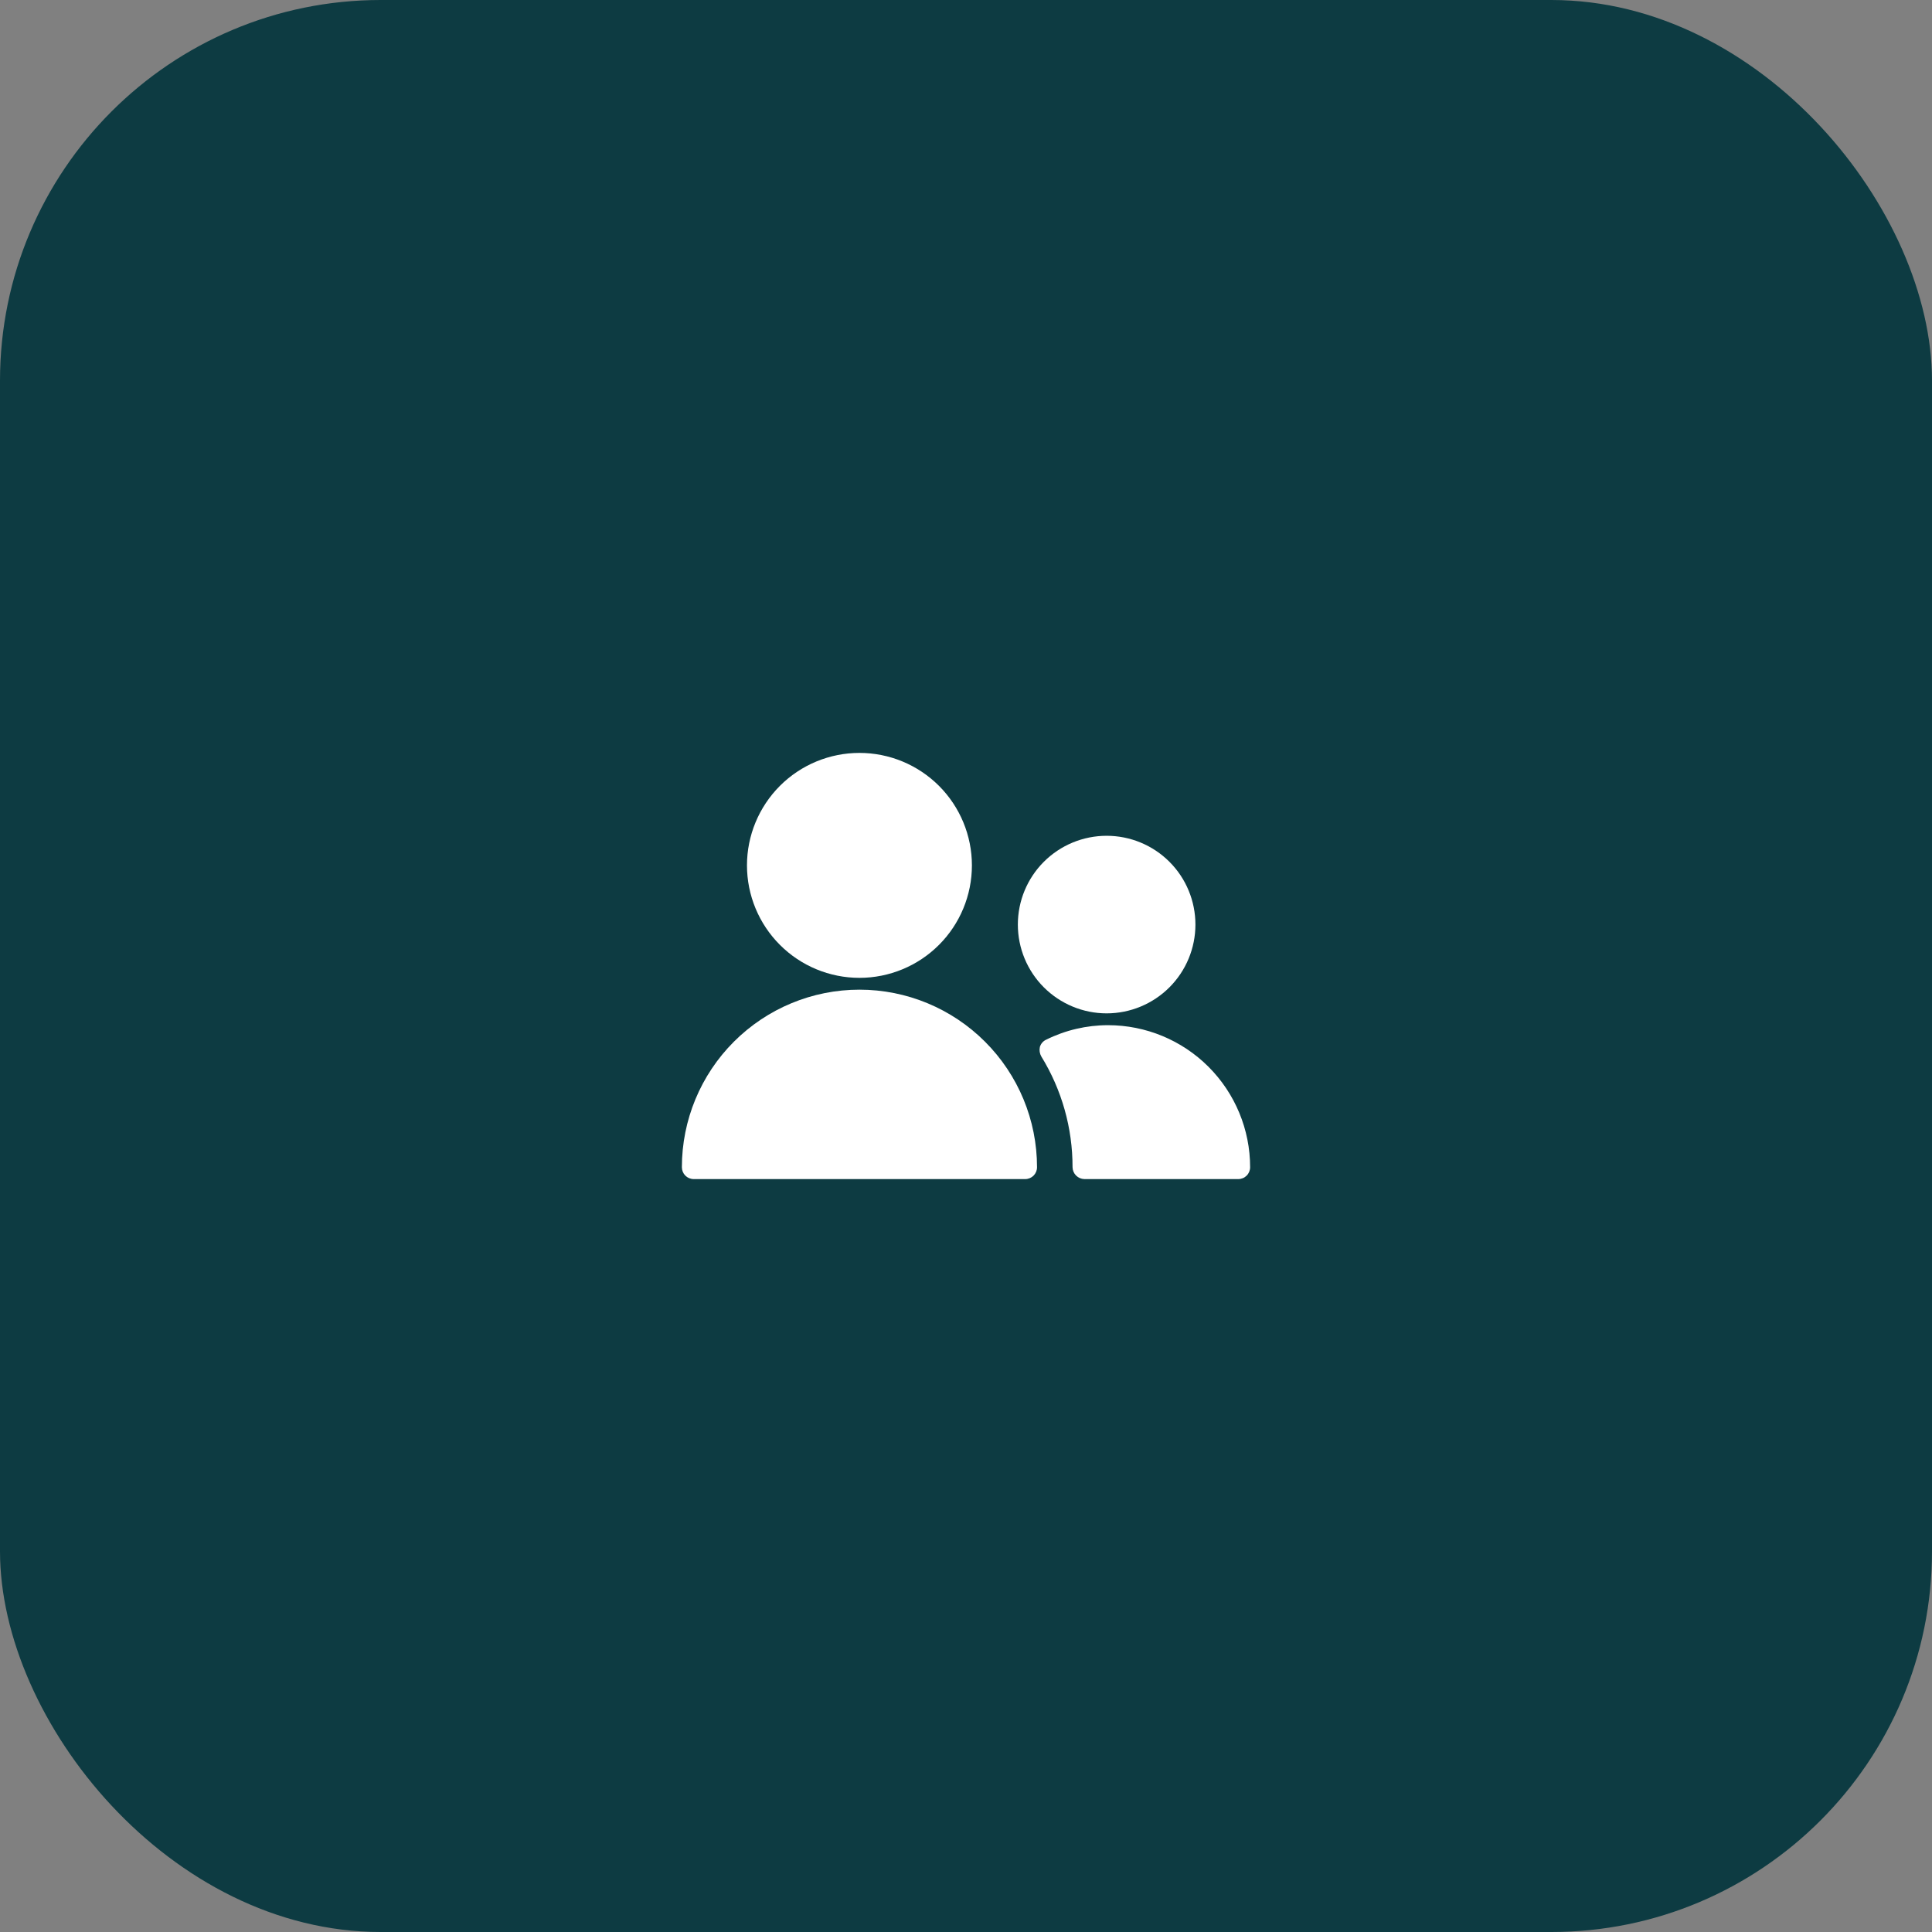 <svg width="68" height="68" viewBox="0 0 68 68" fill="none" xmlns="http://www.w3.org/2000/svg">
<rect x="0" y="0" width="68" height="68" fill="#808080" stroke="none"/>
<rect width="68" height="68" rx="13.4" fill="#0D3B42"/>
<path d="M39 36.083C38.246 36.083 37.501 36.257 36.825 36.592C36.771 36.616 36.723 36.651 36.684 36.696C36.645 36.741 36.617 36.793 36.6 36.85C36.575 36.964 36.593 37.082 36.65 37.183C37.372 38.356 37.753 39.706 37.75 41.083C37.752 41.193 37.797 41.298 37.875 41.376C37.952 41.453 38.057 41.498 38.167 41.5H43.584C43.638 41.5 43.692 41.489 43.743 41.468C43.794 41.447 43.839 41.417 43.878 41.378C43.917 41.339 43.947 41.293 43.968 41.243C43.989 41.192 44 41.138 44 41.083C44 39.757 43.473 38.486 42.536 37.548C41.598 36.61 40.326 36.083 39 36.083Z" fill="white"/>
<path d="M35.825 32.542C35.825 33.37 36.154 34.165 36.74 34.751C37.327 35.337 38.121 35.667 38.95 35.667C39.779 35.667 40.574 35.337 41.16 34.751C41.746 34.165 42.075 33.37 42.075 32.542C42.075 31.713 41.746 30.918 41.16 30.332C40.574 29.746 39.779 29.417 38.95 29.417C38.121 29.417 37.327 29.746 36.74 30.332C36.154 30.918 35.825 31.713 35.825 32.542Z" fill="white"/>
<path d="M26.291 30.458C26.291 31.508 26.709 32.515 27.451 33.257C28.193 34 29.2 34.417 30.25 34.417C31.3 34.417 32.306 34 33.049 33.257C33.791 32.515 34.208 31.508 34.208 30.458C34.208 29.409 33.791 28.402 33.049 27.659C32.306 26.917 31.3 26.5 30.25 26.5C29.2 26.5 28.193 26.917 27.451 27.659C26.709 28.402 26.291 29.409 26.291 30.458Z" fill="white"/>
<path d="M36.5 41.083C36.5 39.426 35.842 37.836 34.669 36.664C33.497 35.492 31.908 34.833 30.25 34.833C28.592 34.833 27.003 35.492 25.831 36.664C24.659 37.836 24 39.426 24 41.083C24 41.194 24.044 41.3 24.122 41.378C24.2 41.456 24.306 41.5 24.417 41.5H36.083C36.194 41.5 36.3 41.456 36.378 41.378C36.456 41.3 36.5 41.194 36.5 41.083Z" fill="white"/>
</svg>
